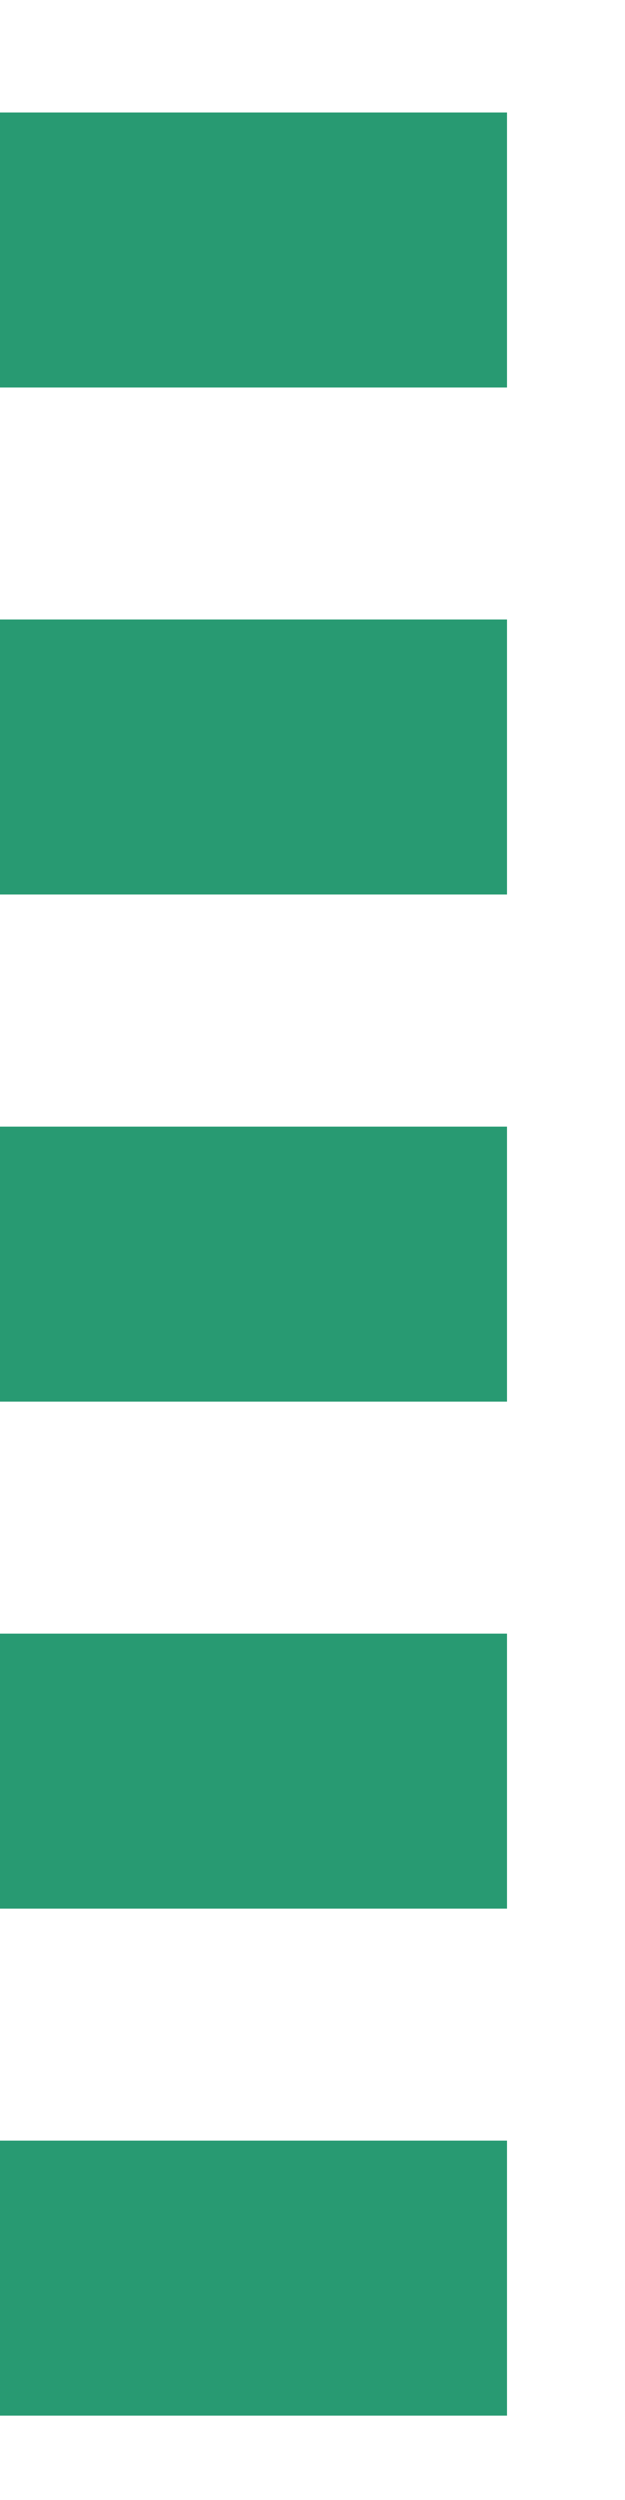 <?xml version="1.0" encoding="utf-8"?>
<svg xmlns="http://www.w3.org/2000/svg" fill="none" height="100%" overflow="visible" preserveAspectRatio="none" style="display: block;" viewBox="0 0 5 20" width="100%">
<path d="M0 2L4.056 2M0 6.056C0.811 6.056 2.704 6.056 4.056 6.056M0 10.113H4.056M0 14.169H4.056M0 18.225H4.056" id="Vector 330" stroke="#289A72" stroke-width="2.2"/>
</svg>